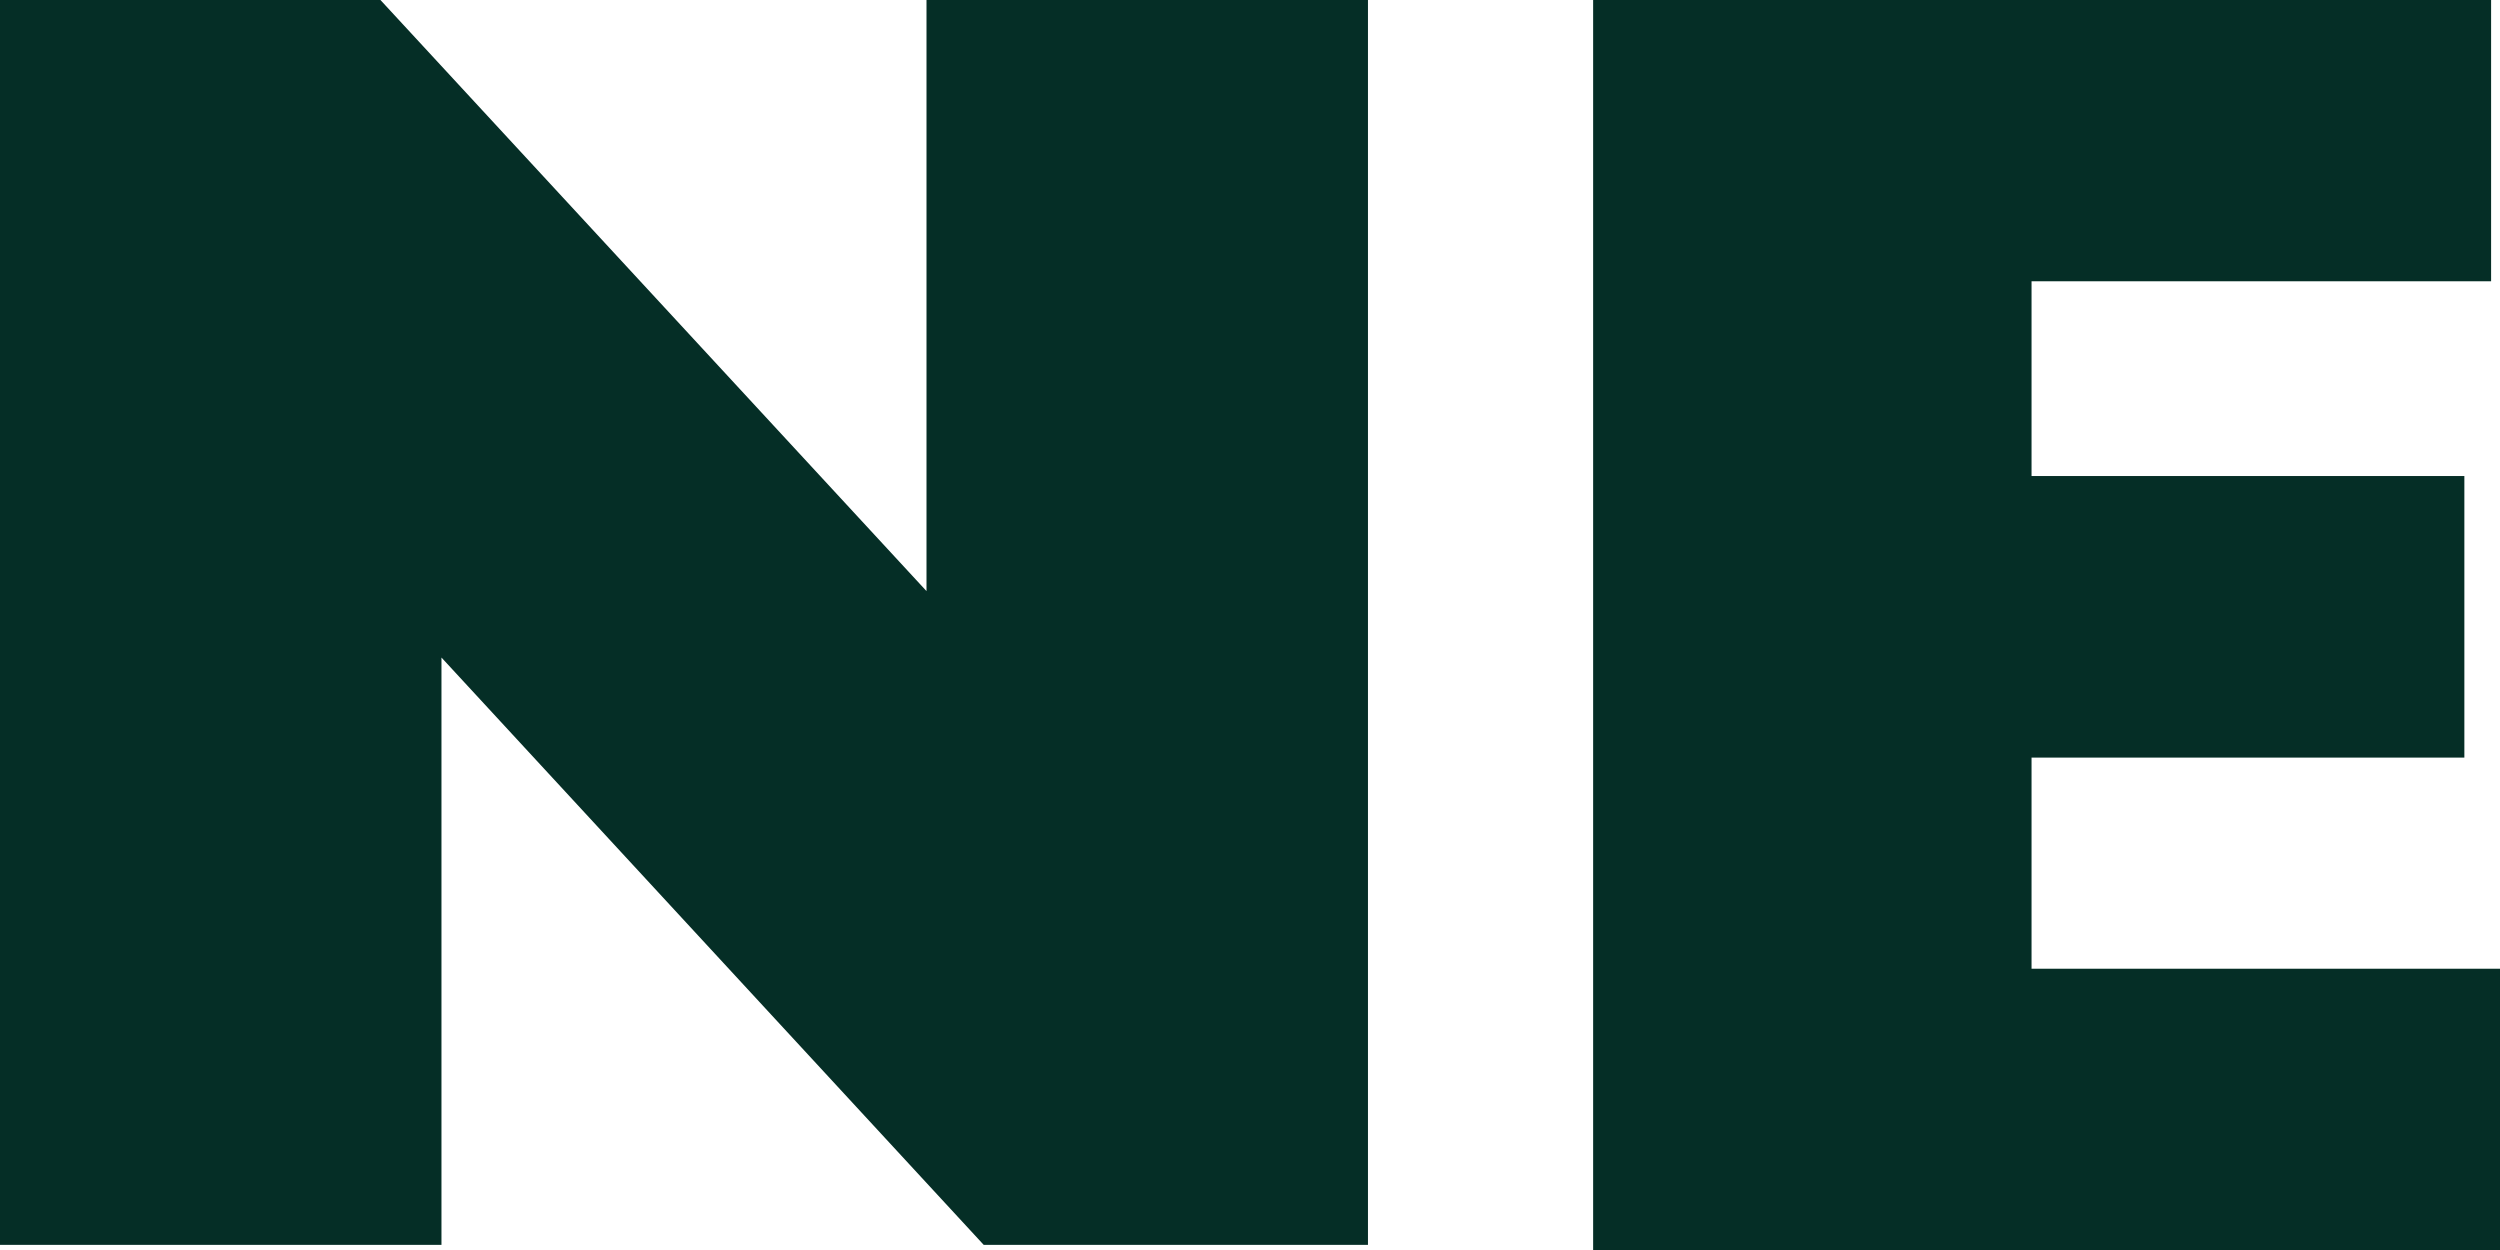 <svg xmlns="http://www.w3.org/2000/svg" width="102" height="51" viewBox="0 0 102 51" fill="none"><path d="M65 0V51H102V39.524H82.887V30.91H100.546V19.422H82.887V11.476H101.637V0H65Z" fill="#052E26"></path><path d="M0 0V50.79H18.012V26.828L40.135 50.79H55.813V0H37.801V24.117L15.522 0H0Z" fill="#052E26"></path></svg>